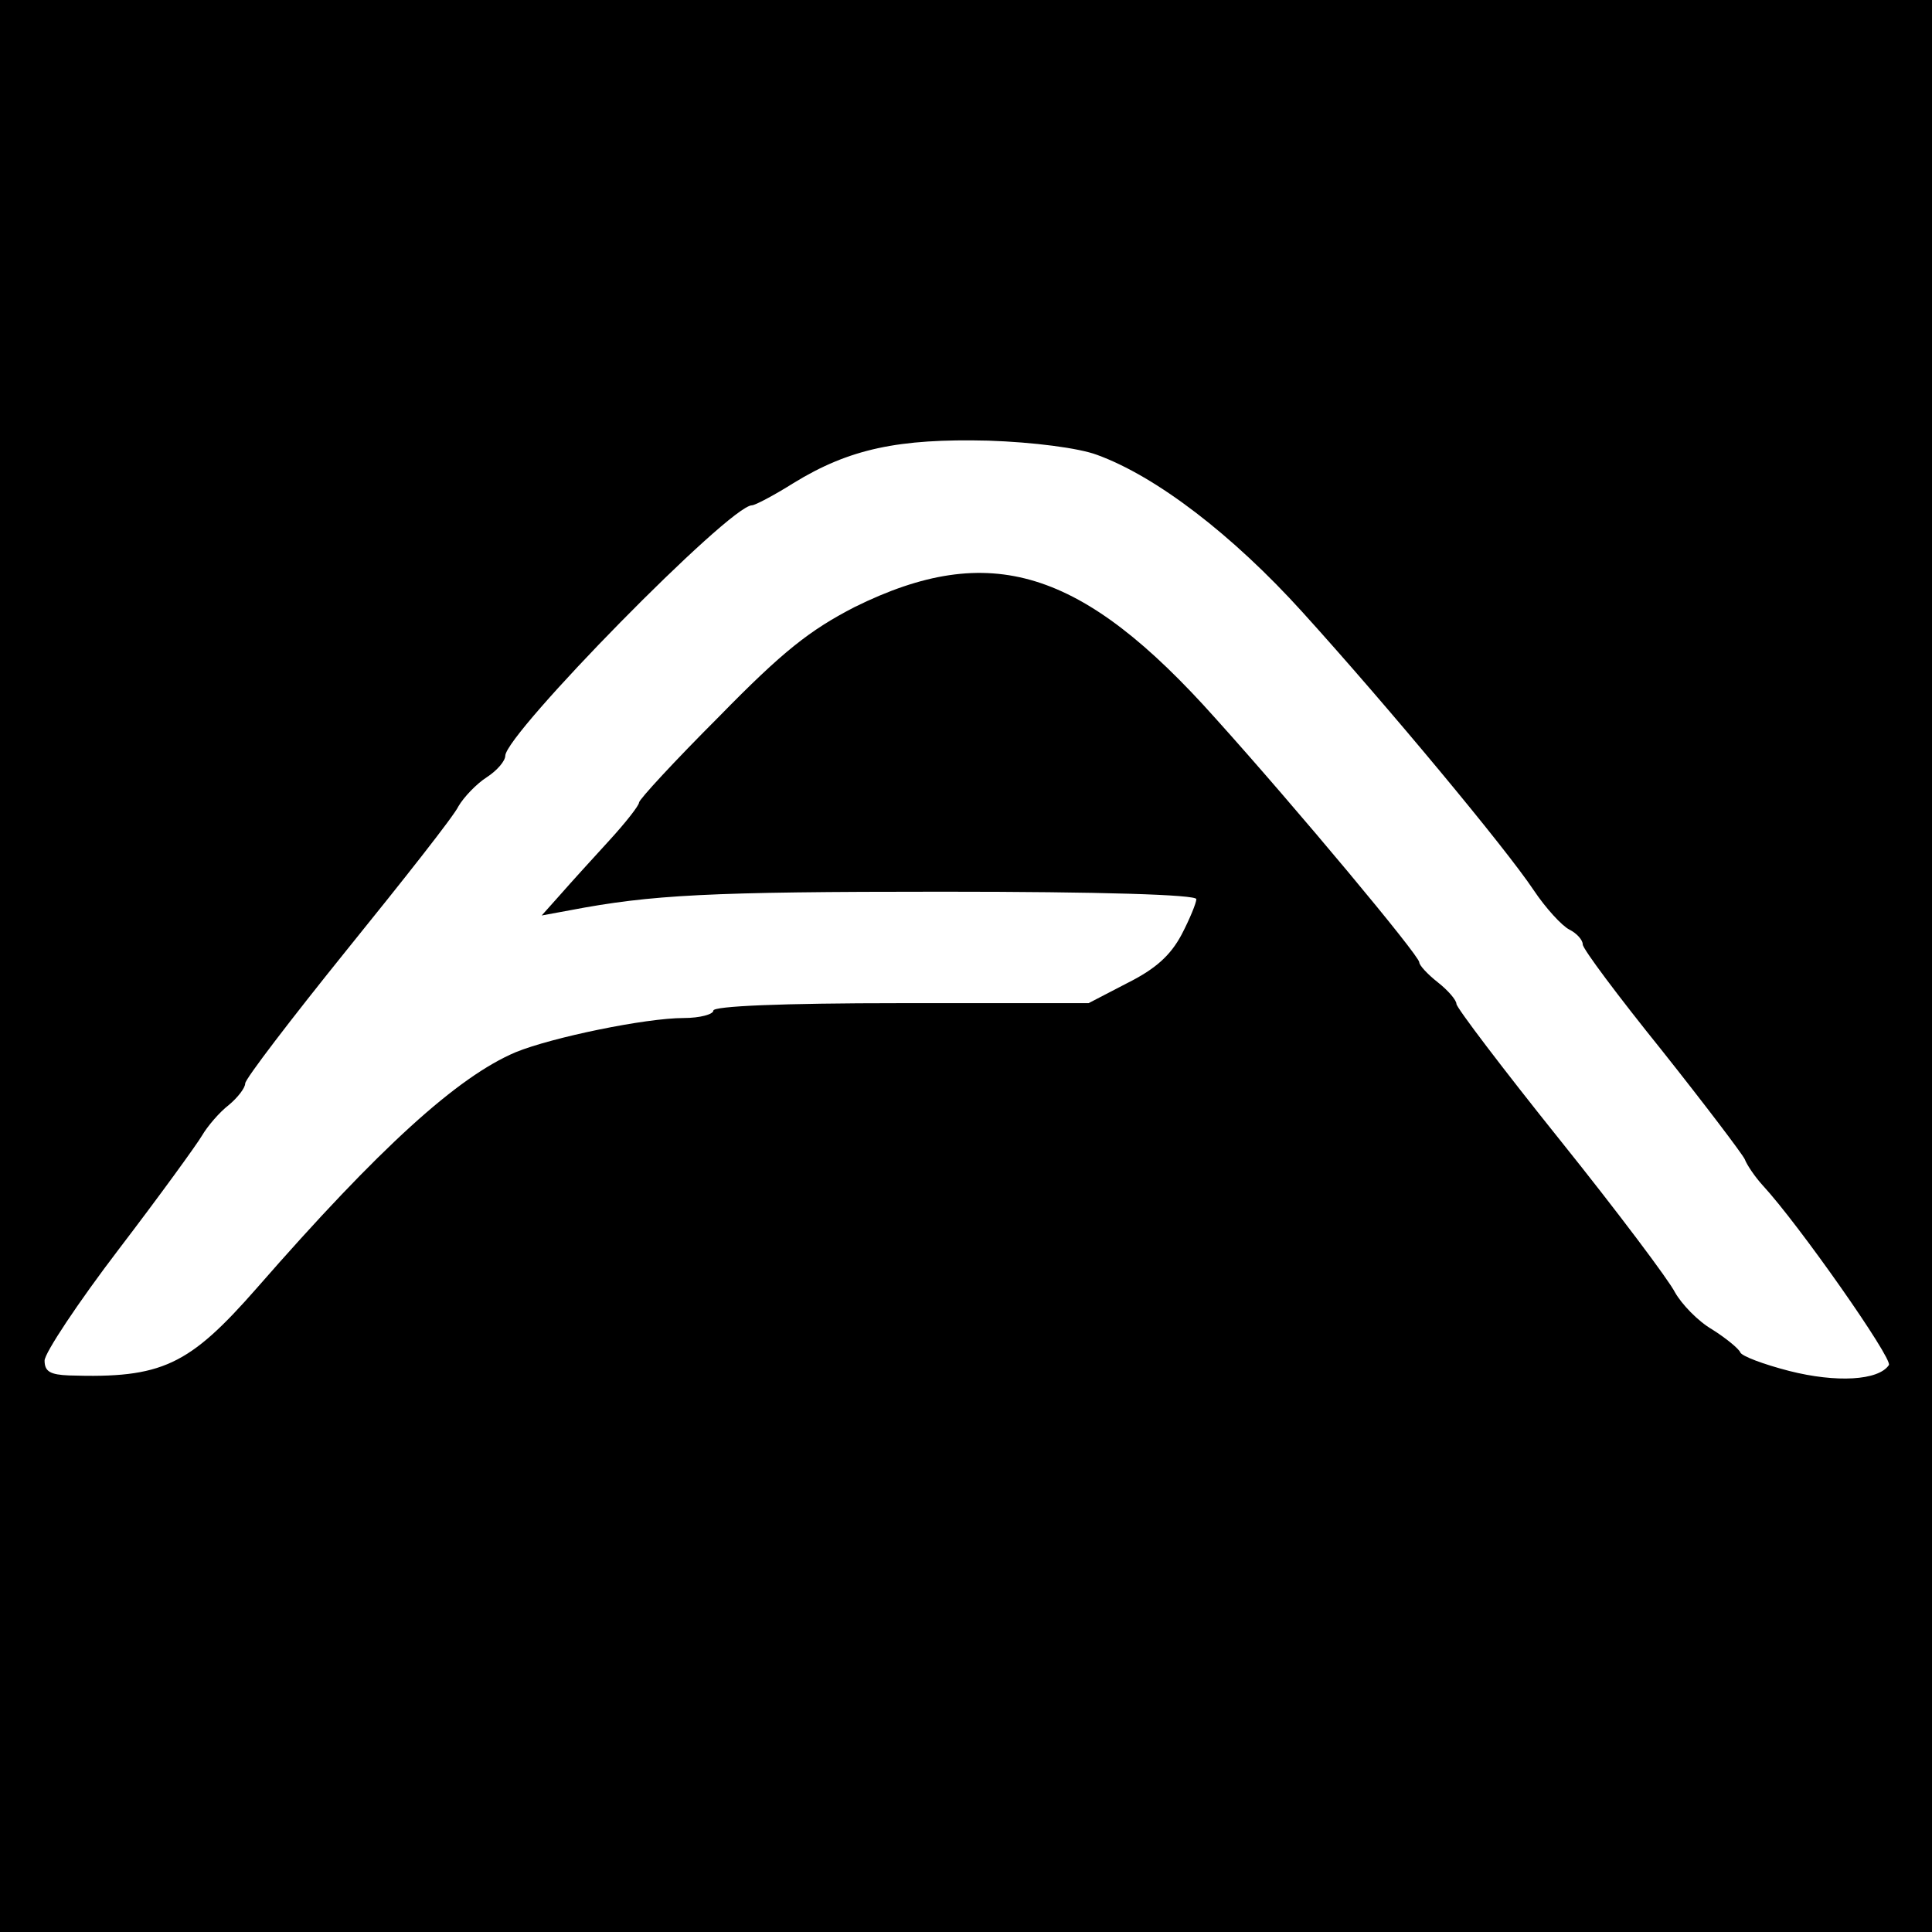 <?xml version="1.0" standalone="no"?>
<!DOCTYPE svg PUBLIC "-//W3C//DTD SVG 20010904//EN"
 "http://www.w3.org/TR/2001/REC-SVG-20010904/DTD/svg10.dtd">
<svg version="1.0" xmlns="http://www.w3.org/2000/svg"
 width="260pt" height="260pt" viewBox="0 0 260 260"
 preserveAspectRatio="xMidYMid meet">
<g transform="translate(0,260) scale(0.1,-0.1)"
fill="#000000" stroke="none">
<path d="M0 1300 l0 -1300 1300 0 1300 0 0 1300 0 1300 -1300 0 -1300 0 0
-1300z m1476 688 c80 -29 183 -108 277 -212 115 -127 273 -317 311 -374 16
-24 38 -48 48 -53 10 -5 18 -14 18 -20 0 -6 48 -70 106 -142 58 -73 108 -139
112 -147 3 -8 14 -24 24 -35 49 -53 175 -233 170 -242 -14 -21 -71 -24 -134
-8 -35 9 -64 20 -66 25 -2 5 -19 19 -38 31 -19 11 -41 34 -50 50 -8 16 -77
108 -154 204 -77 96 -140 179 -140 184 0 5 -11 18 -25 29 -14 11 -25 23 -25
27 0 9 -165 207 -274 328 -180 202 -304 240 -486 150 -60 -31 -96 -59 -182
-147 -60 -60 -108 -112 -108 -116 0 -4 -18 -27 -40 -51 -22 -24 -52 -57 -66
-73 l-25 -28 38 7 c110 21 187 25 501 25 214 0 342 -4 342 -10 0 -5 -9 -27
-20 -48 -15 -28 -35 -46 -73 -65 l-52 -27 -253 0 c-161 0 -252 -4 -252 -10 0
-5 -18 -10 -40 -10 -51 0 -177 -26 -226 -46 -78 -33 -183 -128 -348 -317 -92
-105 -128 -122 -253 -118 -25 1 -33 5 -33 20 0 10 45 78 100 150 55 72 105
141 112 153 7 12 23 31 36 41 12 10 22 23 22 29 0 6 62 87 137 180 76 94 144
180 150 193 7 12 24 30 38 39 14 9 25 22 25 29 1 30 302 337 332 337 4 0 29
13 56 30 75 46 141 60 262 57 61 -2 122 -10 146 -19z"/>
</g>
</svg>
